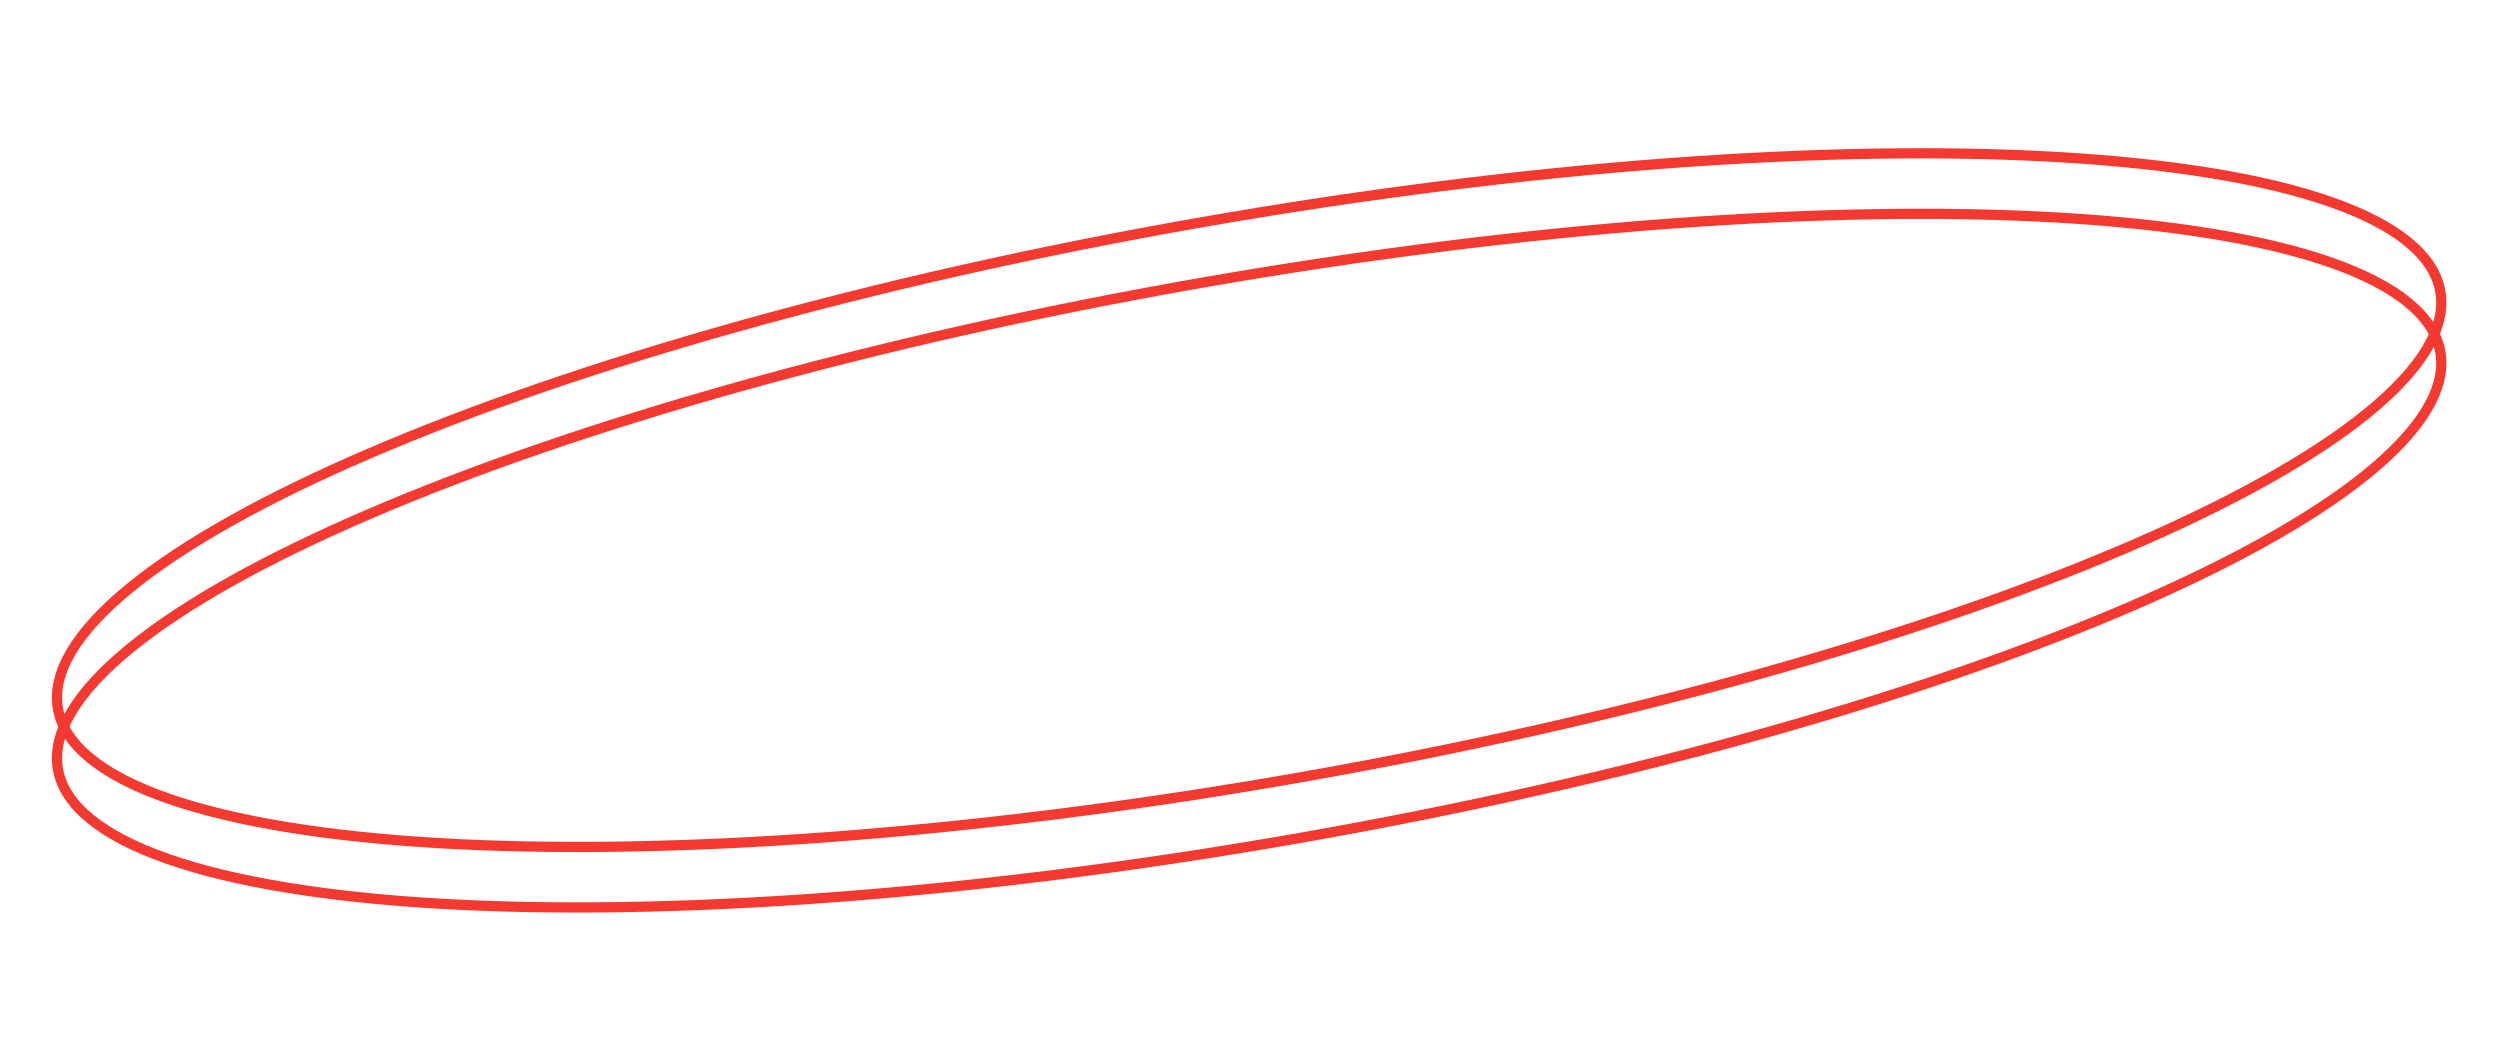 <?xml version="1.0" encoding="UTF-8"?> <svg xmlns="http://www.w3.org/2000/svg" width="245" height="104" viewBox="0 0 245 104" fill="none"> <path d="M239.152 28.563C239.77 32.093 237.342 36.144 232.005 40.486C226.706 44.798 218.692 49.265 208.543 53.622C188.252 62.332 159.528 70.558 127.183 76.225C94.837 81.891 65.027 83.919 42.984 82.625C31.958 81.978 22.903 80.501 16.453 78.247C9.958 75.978 6.298 72.993 5.68 69.463C5.061 65.933 7.489 61.882 12.826 57.54C18.126 53.228 26.139 48.761 36.288 44.404C56.579 35.693 85.303 27.467 117.649 21.801C149.994 16.135 179.804 14.106 201.848 15.401C212.873 16.048 221.928 17.525 228.378 19.779C234.873 22.048 238.533 25.033 239.152 28.563Z" stroke="#F43930"></path> <path d="M239.152 34.493C239.77 38.023 237.342 42.074 232.005 46.416C226.706 50.728 218.692 55.195 208.543 59.552C188.252 68.263 159.528 76.489 127.183 82.155C94.837 87.821 65.027 89.85 42.984 88.555C31.958 87.908 22.903 86.431 16.453 84.177C9.958 81.908 6.298 78.923 5.68 75.393C5.061 71.864 7.489 67.812 12.826 63.47C18.126 59.158 26.139 54.691 36.288 50.334C56.579 41.624 85.303 33.398 117.649 27.731C149.994 22.065 179.804 20.037 201.848 21.331C212.873 21.978 221.928 23.455 228.378 25.709C234.873 27.978 238.533 30.963 239.152 34.493Z" stroke="#F43930"></path> </svg> 